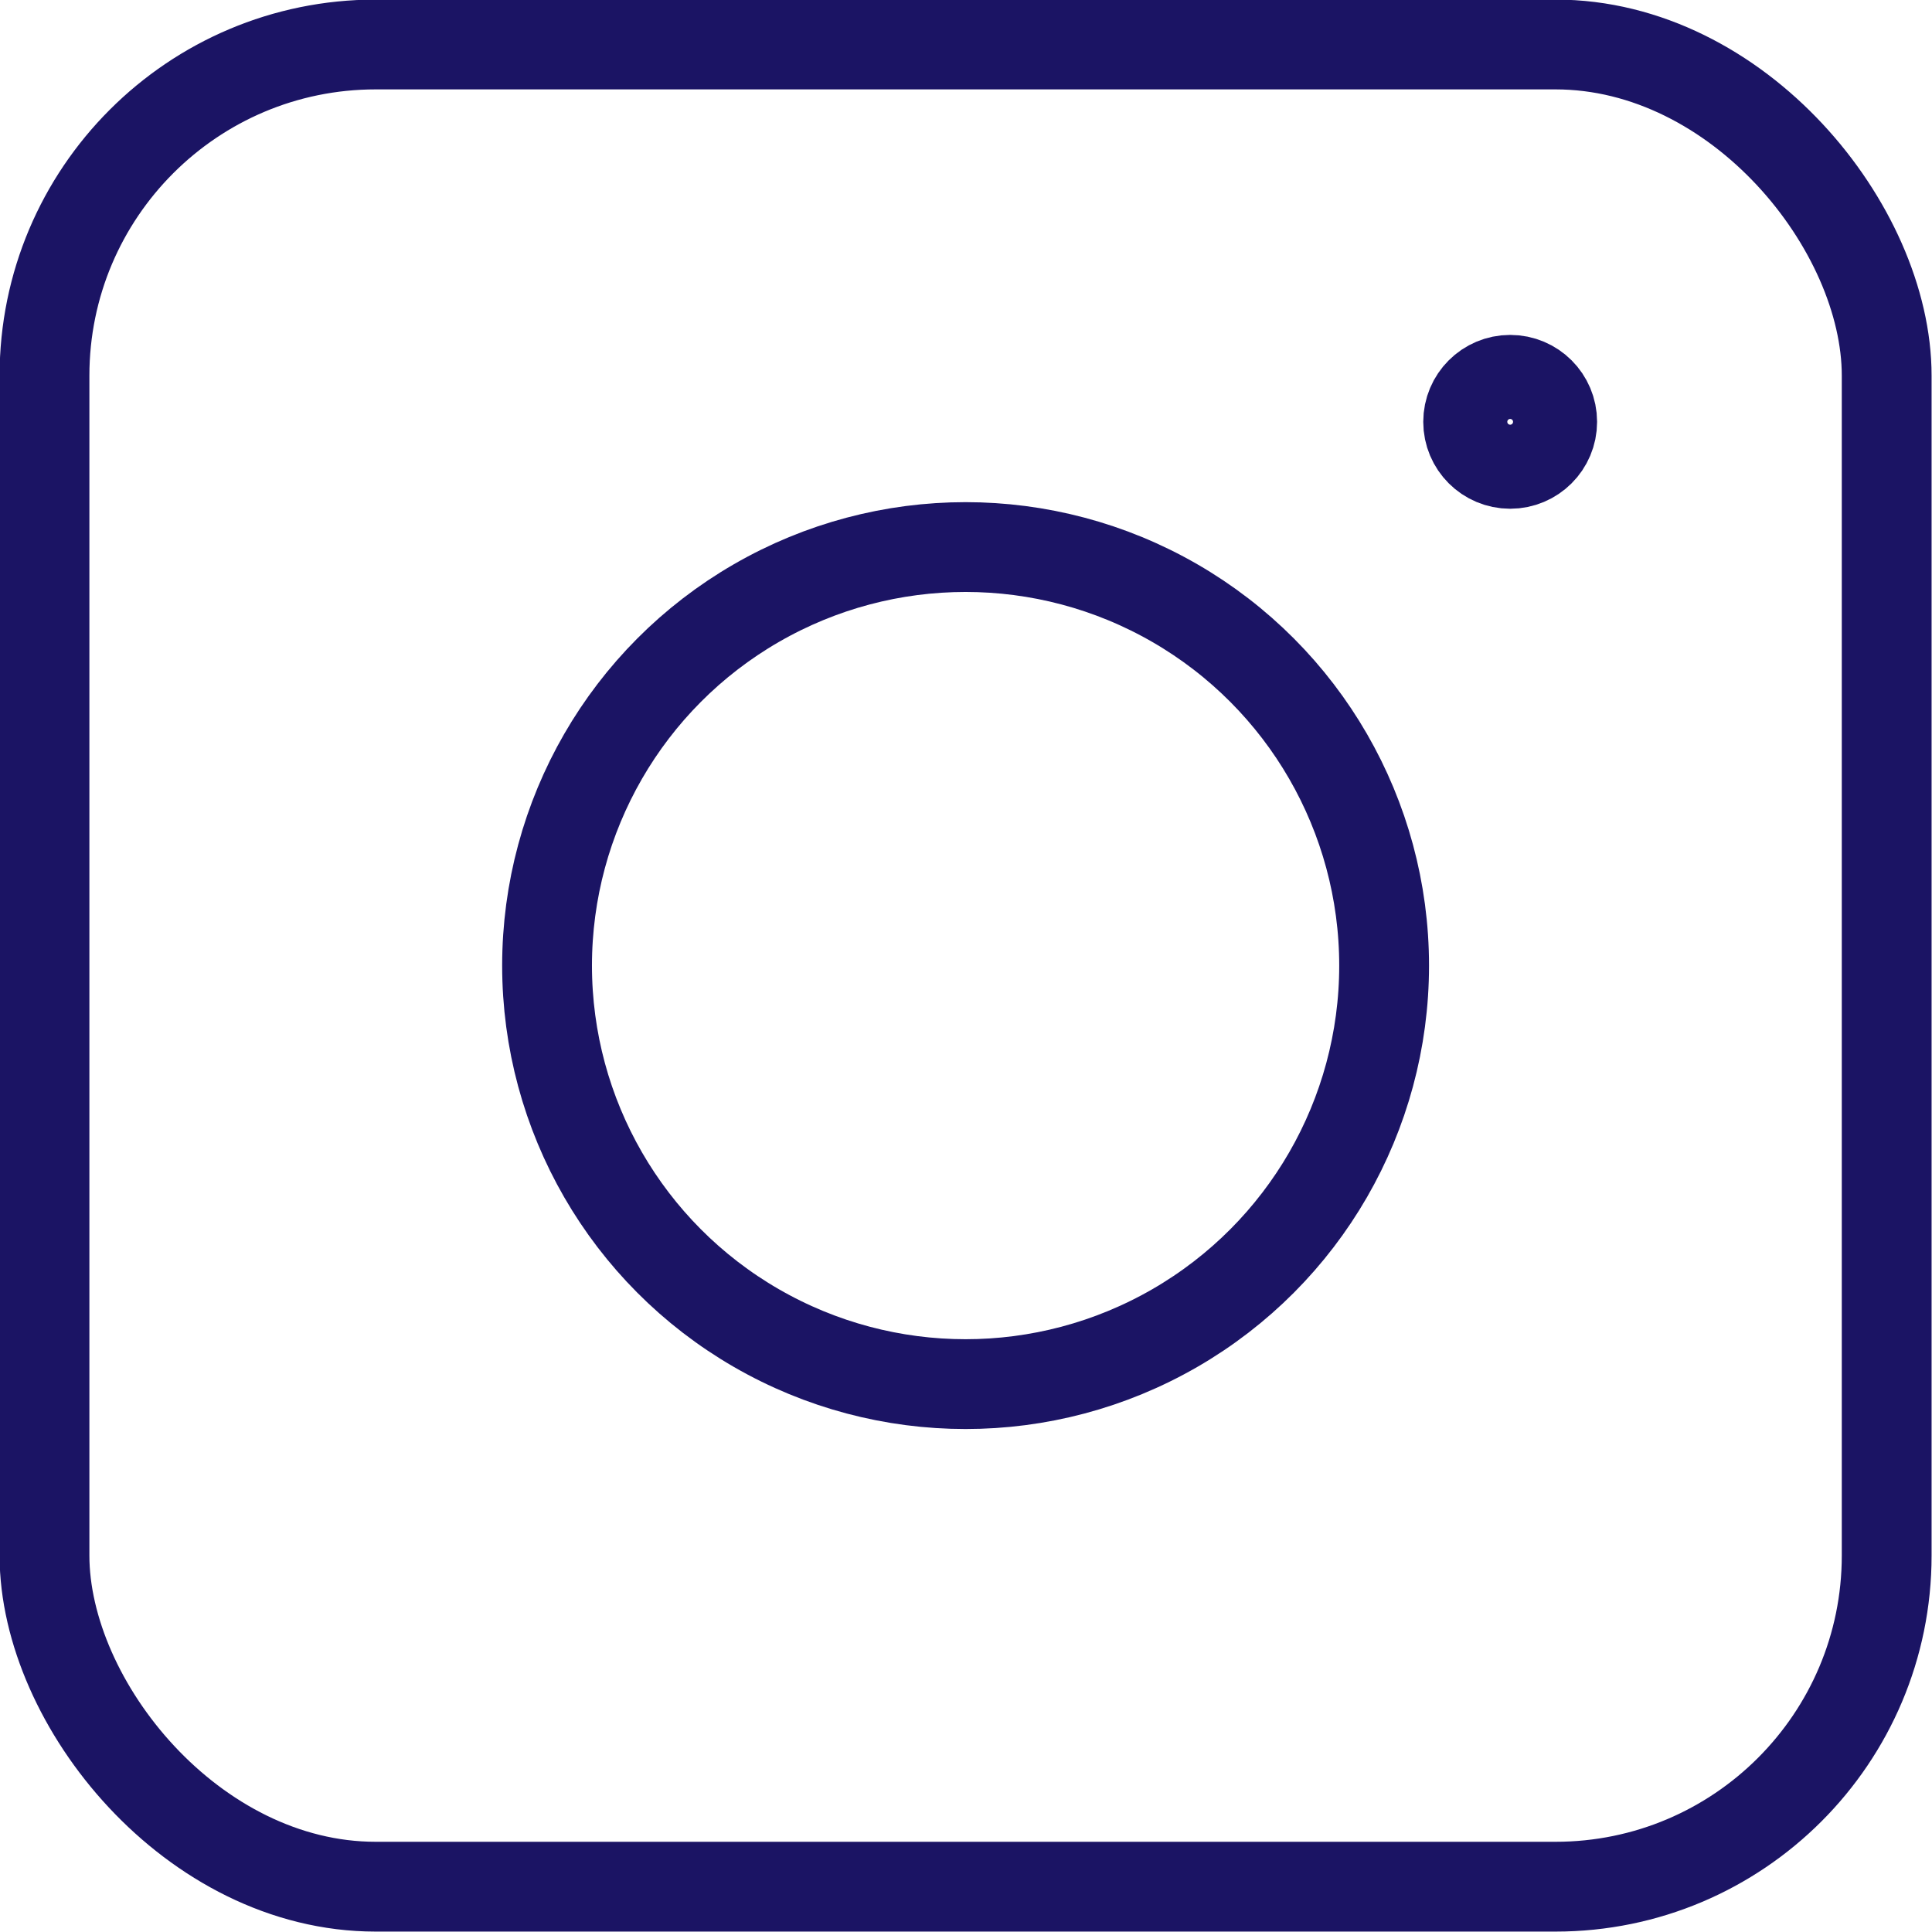 <?xml version="1.0" encoding="UTF-8"?><svg id="Layer_2" xmlns="http://www.w3.org/2000/svg" viewBox="0 0 23.45 23.45"><defs><style>.cls-1{fill:none;stroke:#1b1464;stroke-miterlimit:10;stroke-width:1.09px;}</style></defs><g id="_レイヤー_1"><g><rect class="cls-1" x=".54" y=".54" width="22.36" height="22.36" rx="4.02" ry="4.02"/><circle class="cls-1" cx="11.72" cy="11.72" r="5.08"/><circle class="cls-1" cx="18.33" cy="5.12" r=".51"/></g></g></svg>